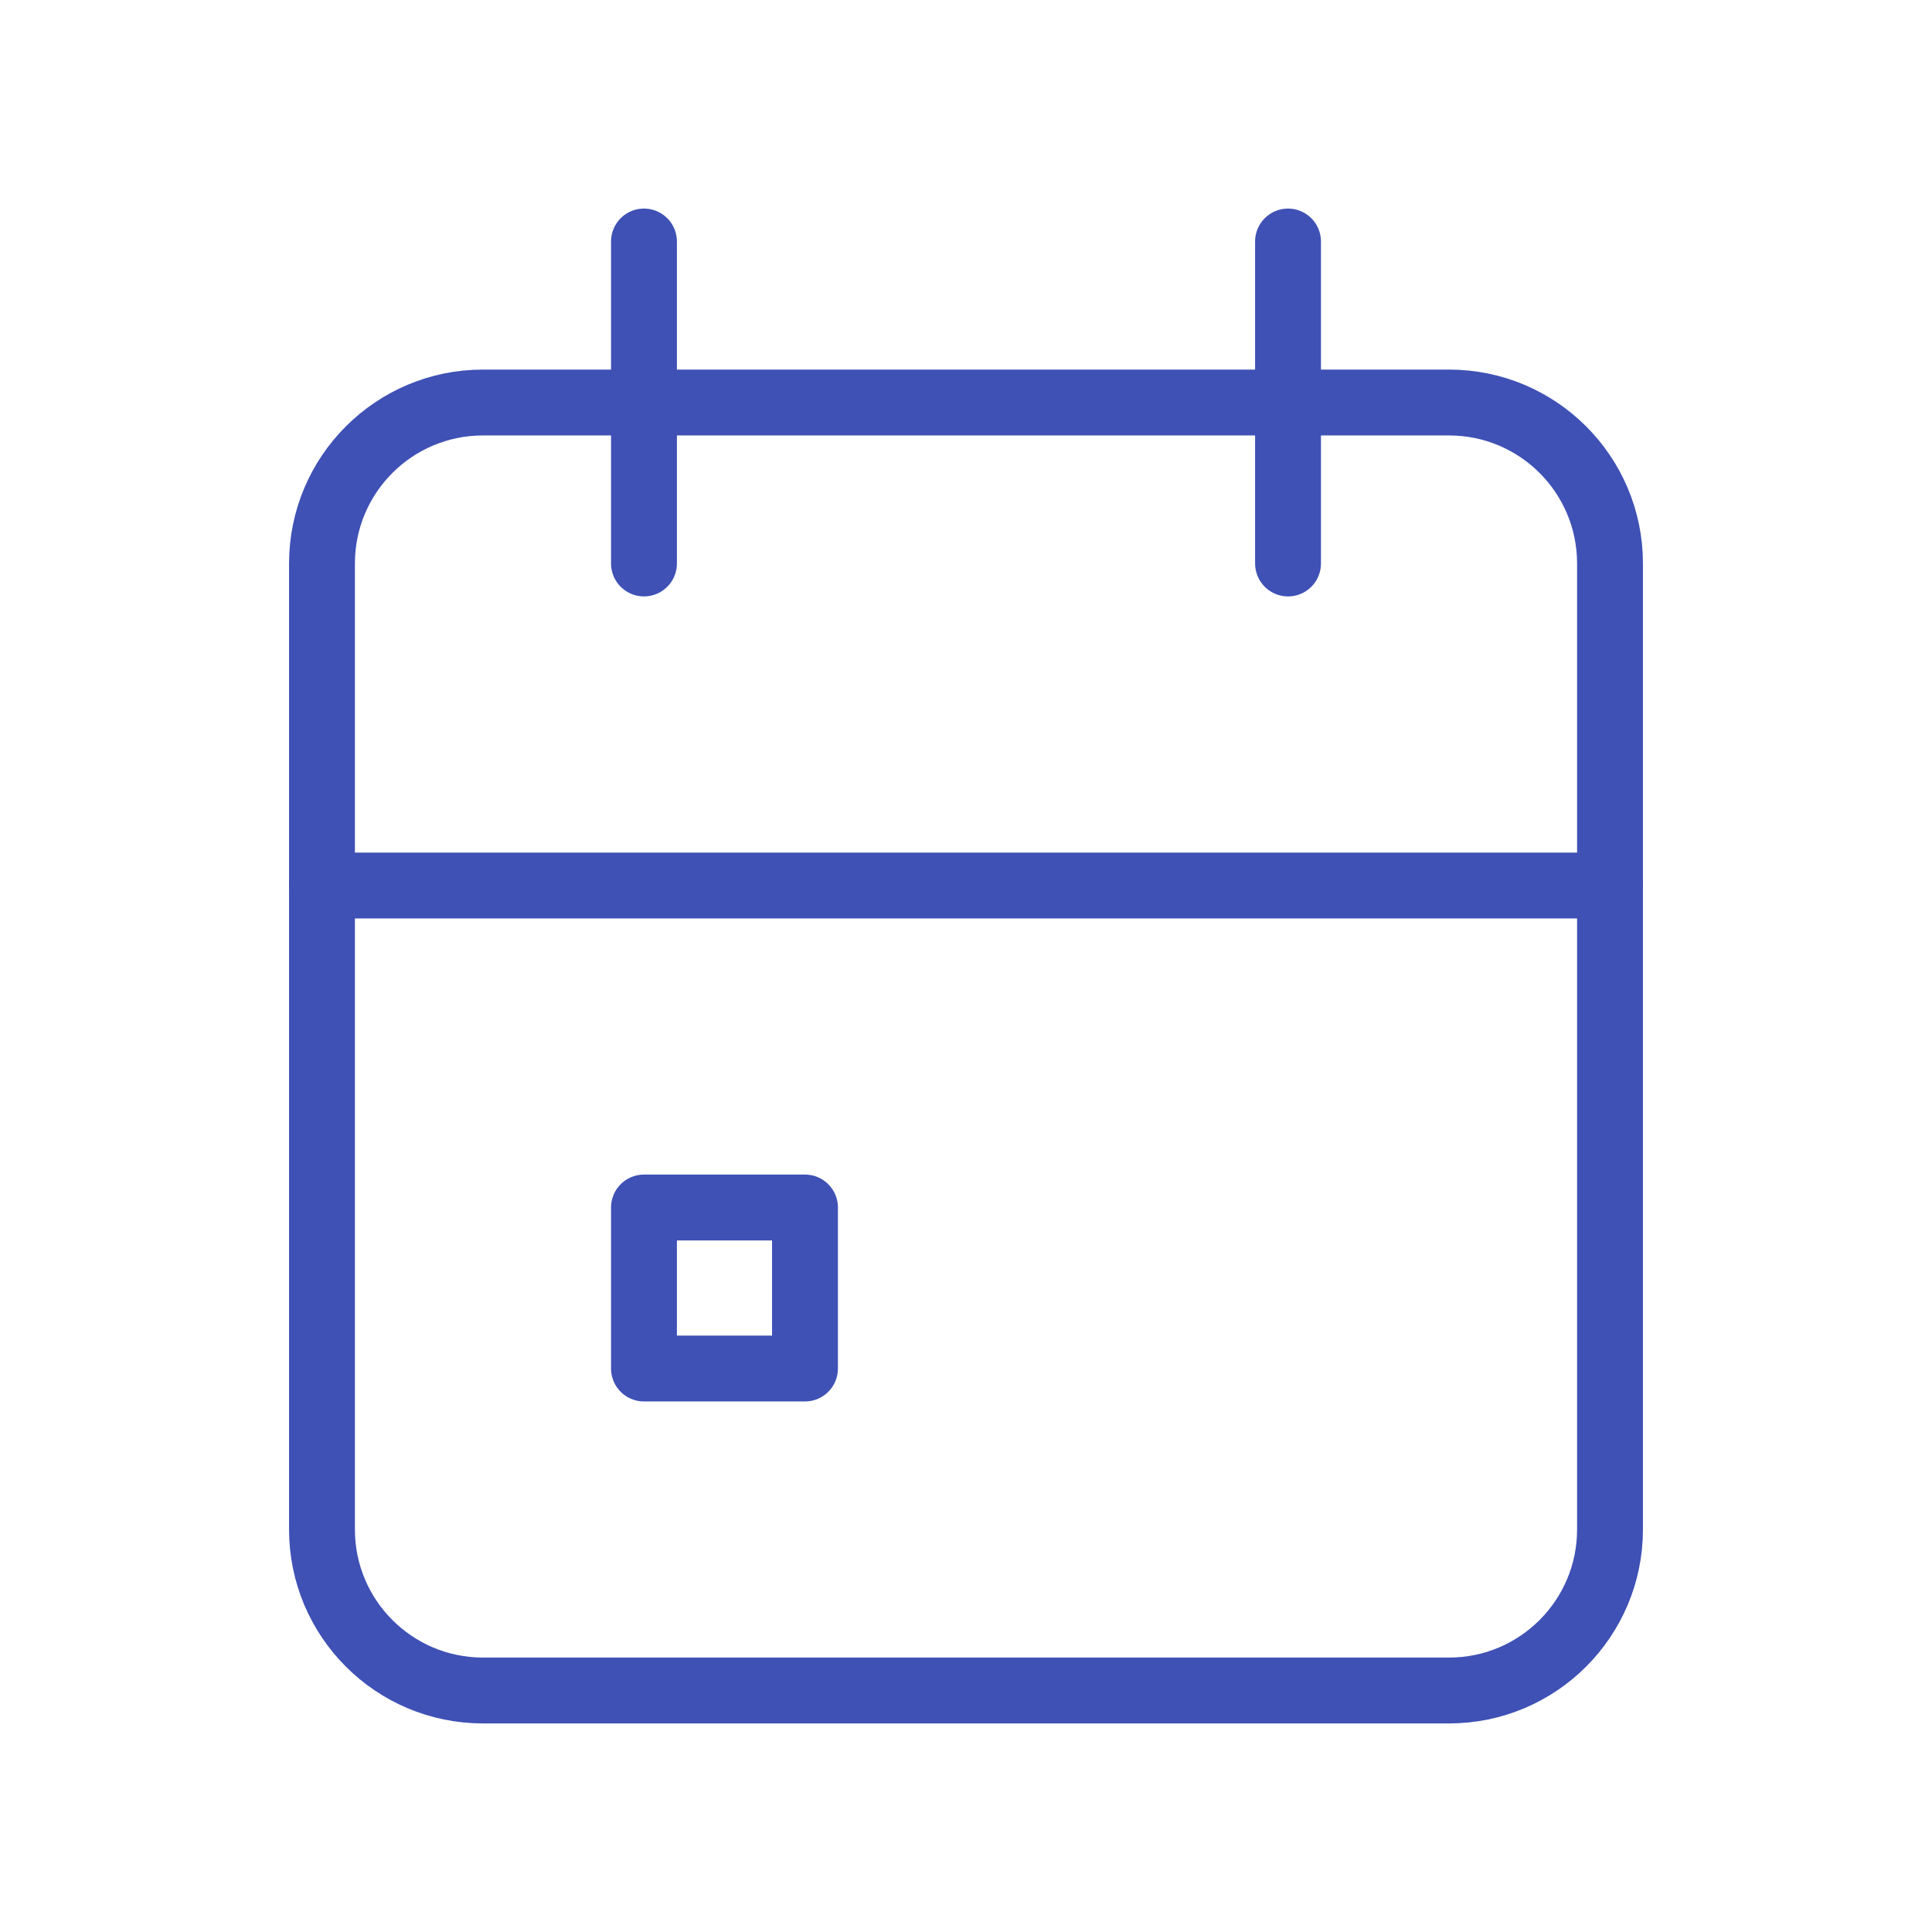 <svg width="44" height="44" viewBox="0 0 44 44" fill="none" xmlns="http://www.w3.org/2000/svg">
<path d="M33 9.167H11C8.975 9.167 7.333 10.808 7.333 12.833V34.833C7.333 36.858 8.975 38.5 11 38.5H33C35.025 38.5 36.667 36.858 36.667 34.833V12.833C36.667 10.808 35.025 9.167 33 9.167Z" stroke="#3F51B5" stroke-width="1.5" stroke-linecap="round" stroke-linejoin="round"/>
<path d="M29.334 5.5V12.833" stroke="#3F51B5" stroke-width="1.5" stroke-linecap="round" stroke-linejoin="round"/>
<path d="M14.666 5.5V12.833" stroke="#3F51B5" stroke-width="1.5" stroke-linecap="round" stroke-linejoin="round"/>
<path d="M7.333 20.167H36.667" stroke="#3F51B5" stroke-width="1.5" stroke-linecap="round" stroke-linejoin="round"/>
<path d="M18.333 27.5H14.666V31.167H18.333V27.5Z" stroke="#3F51B5" stroke-width="1.5" stroke-linecap="round" stroke-linejoin="round"/>
</svg>
